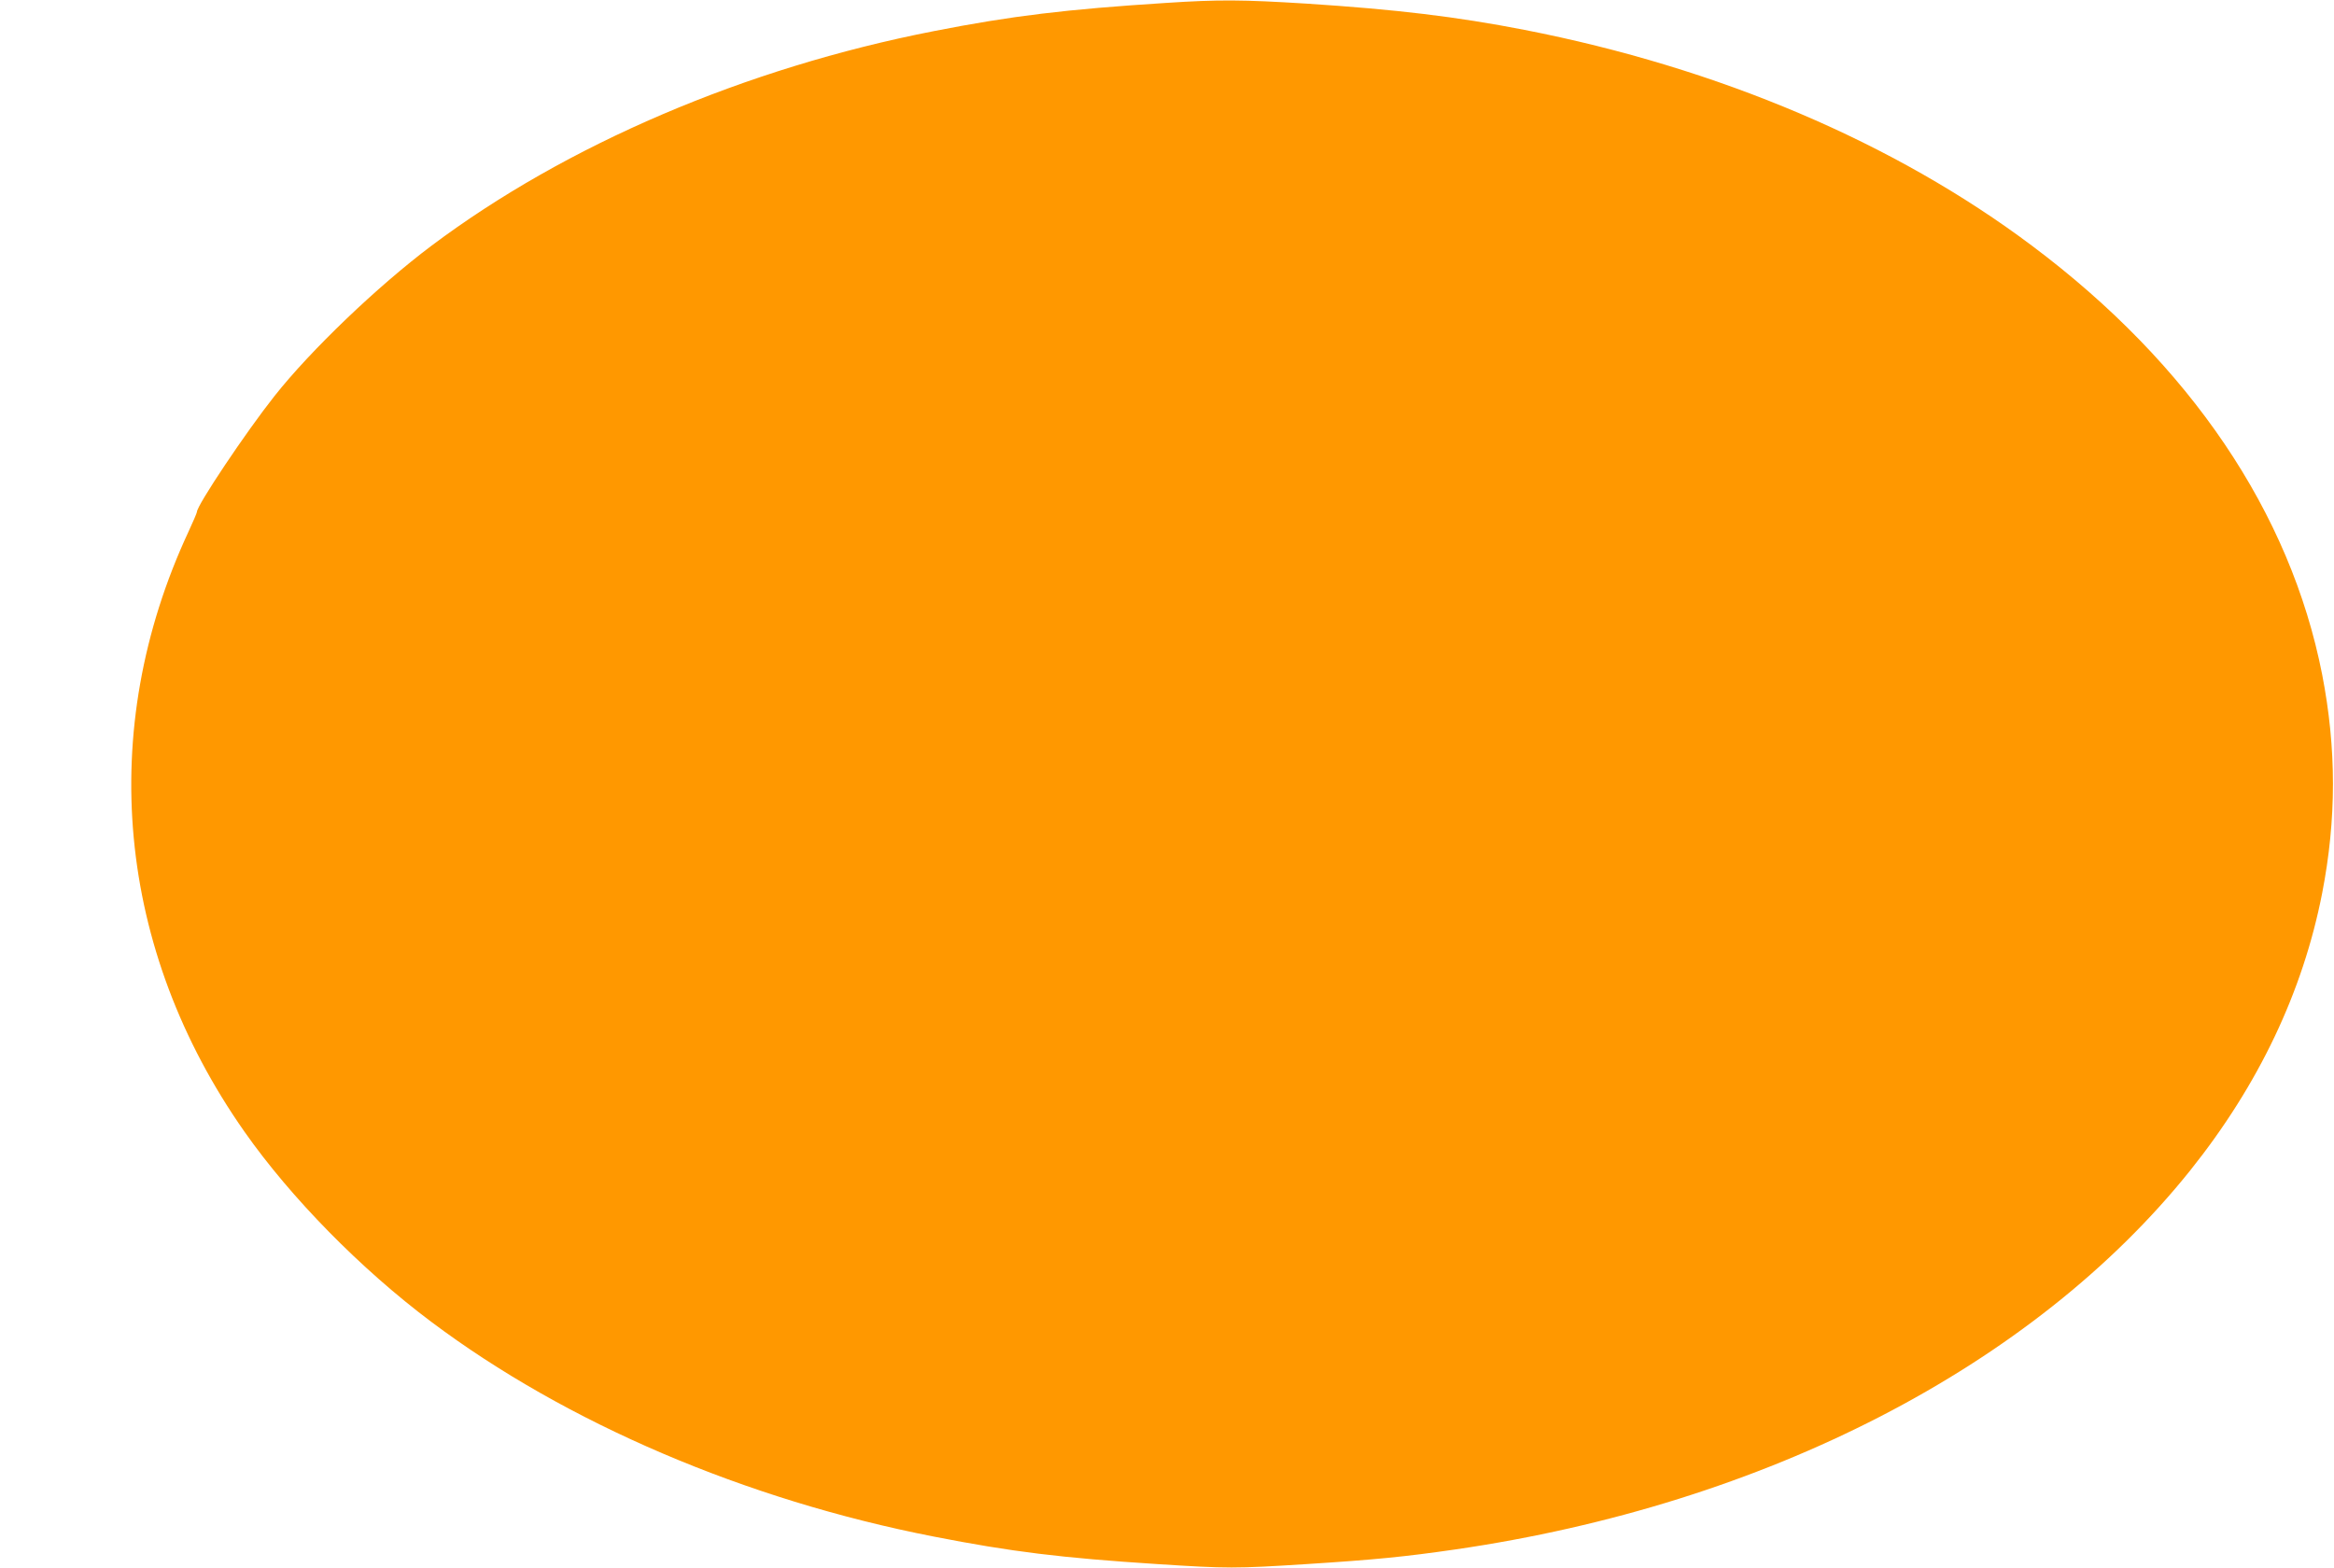 <?xml version="1.0" standalone="no"?>
<!DOCTYPE svg PUBLIC "-//W3C//DTD SVG 20010904//EN"
 "http://www.w3.org/TR/2001/REC-SVG-20010904/DTD/svg10.dtd">
<svg version="1.0" xmlns="http://www.w3.org/2000/svg"
 width="1280pt" height="860pt" viewBox="0 0 1280 860"
 preserveAspectRatio="xMidYMid meet">
<g transform="translate(0,860) scale(0.1,-0.1)"
fill="#ff9800" stroke="none">
<path d="M6395 8584 c-548 -35 -848 -71 -1275 -155 -1033 -202 -2016 -623
-2755 -1178 -294 -221 -661 -572 -860 -824 -156 -197 -425 -599 -425 -635 0
-5 -21 -54 -46 -108 -508 -1091 -396 -2292 308 -3294 252 -359 636 -751 1023
-1041 739 -555 1722 -976 2755 -1178 429 -84 700 -117 1225 -151 386 -25 431
-25 822 0 375 24 536 40 813 80 1702 247 3172 1005 4032 2080 374 468 617 978
723 1520 79 406 79 794 0 1200 -174 888 -724 1702 -1590 2351 -755 567 -1720
977 -2784 1185 -375 73 -703 112 -1194 144 -354 22 -481 23 -772 4z"/>
</g>
</svg>
